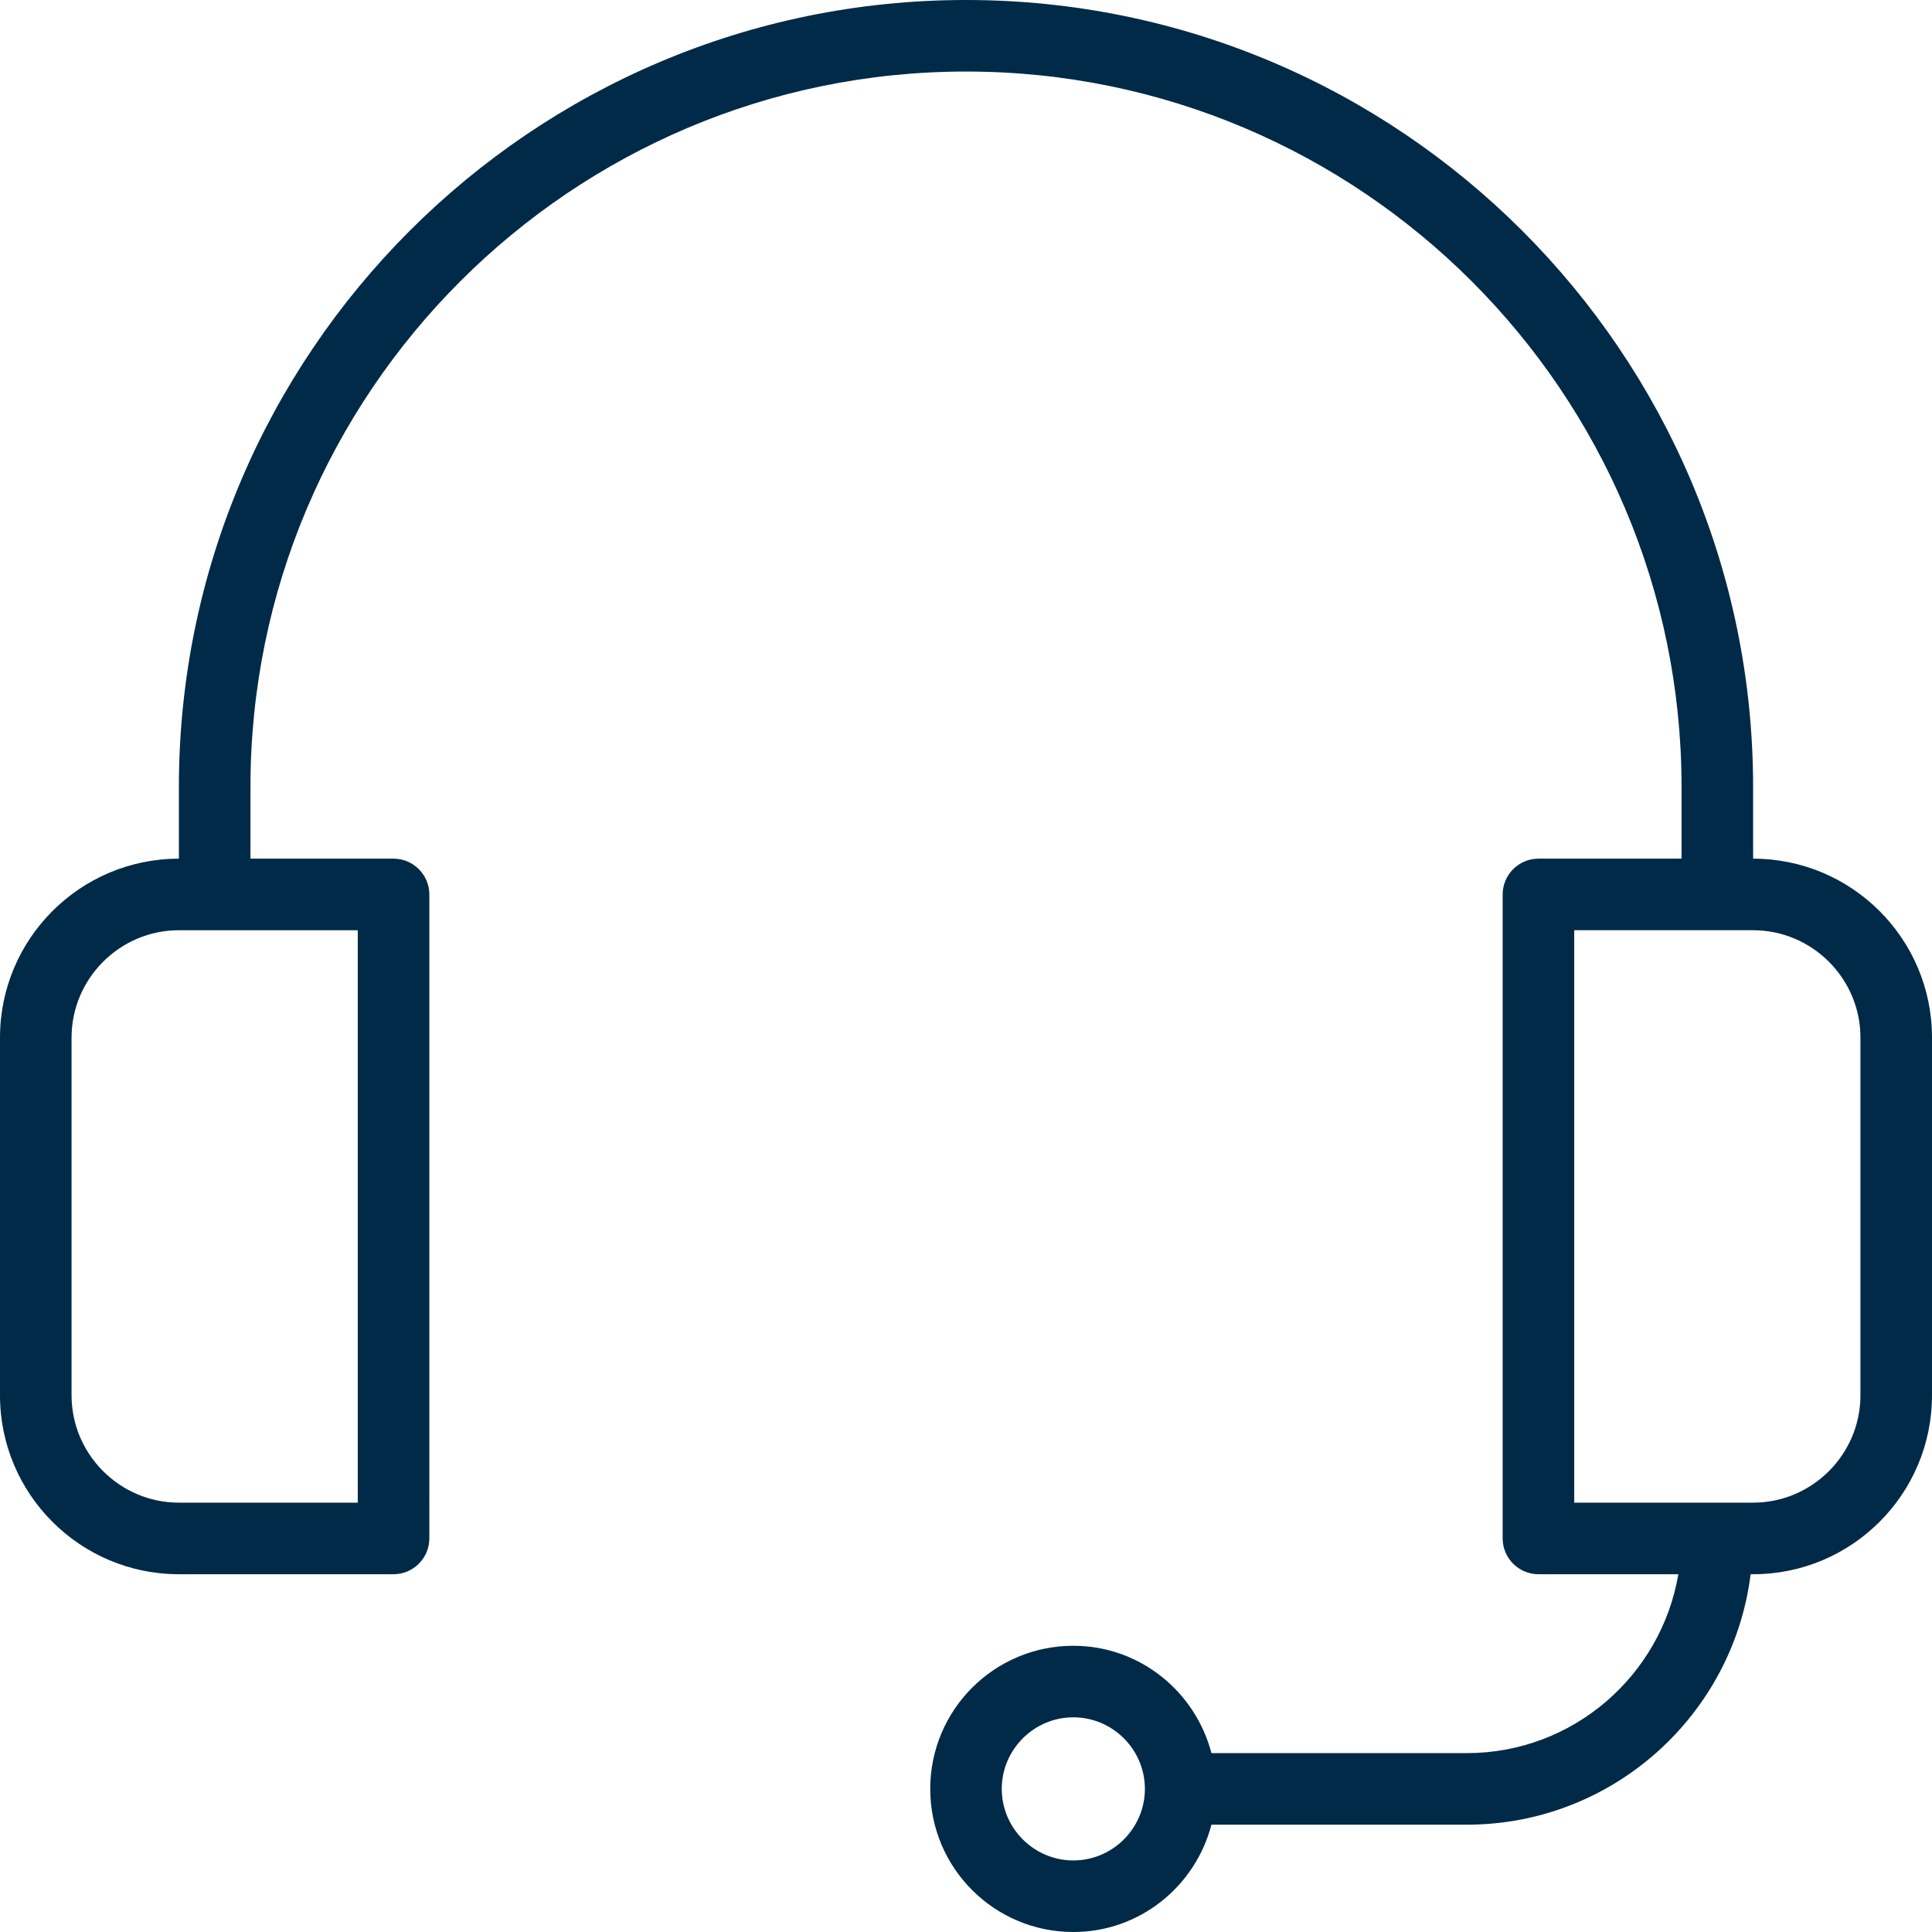 <?xml version="1.0" encoding="UTF-8" standalone="no"?>
<svg
   data-name="Layer 43"
   viewBox="0 0 125 125"
   x="0px"
   y="0px"
   version="1.1"
   id="svg2"
   sodipodi:docname="hotline.svg"
   width="125"
   height="125"
   inkscape:version="1.3 (0e150ed6c4, 2023-07-21)"
   xmlns:inkscape="http://www.inkscape.org/namespaces/inkscape"
   xmlns:sodipodi="http://sodipodi.sourceforge.net/DTD/sodipodi-0.dtd"
   xmlns="http://www.w3.org/2000/svg"
   xmlns:svg="http://www.w3.org/2000/svg">
  <sodipodi:namedview
     id="namedview2"
     pagecolor="#ffffff"
     bordercolor="#000000"
     borderopacity="0.25"
     inkscape:showpageshadow="2"
     inkscape:pageopacity="0.0"
     inkscape:pagecheckerboard="0"
     inkscape:deskcolor="#d1d1d1"
     inkscape:zoom="6.536"
     inkscape:cx="62.5"
     inkscape:cy="62.5"
     inkscape:window-width="1920"
     inkscape:window-height="1094"
     inkscape:window-x="-11"
     inkscape:window-y="-11"
     inkscape:window-maximized="1"
     inkscape:current-layer="svg2" />
  <defs
     id="defs1">
    <style
       id="style1">&#10;      .cls-1 {&#10;        stroke-width: 0px;&#10;      }&#10;    </style>
  </defs>
  <path
     class="cls-1"
     d="m 113.426,55.556 v -4.63 C 113.426,22.847 90.579,-2.5e-6 62.5,-2.5e-6 34.421,-2.5e-6 11.574,22.847 11.574,50.926 v 4.63 C 5.185,55.556 2e-6,60.741 2e-6,67.13 v 23.148 c 0,6.389 5.185,11.574 11.574,11.574 h 13.889 c 1.273,0 2.315,-1.042 2.315,-2.315 V 57.87 c 0,-1.273 -1.042,-2.315 -2.315,-2.315 h -9.259 v -4.63 c 0,-25.532 20.764,-46.296 46.296,-46.296 25.532,0 46.296,20.764 46.296,46.296 v 4.63 h -9.259 c -1.273,0 -2.315,1.042 -2.315,2.315 v 41.667 c 0,1.273 1.042,2.315 2.315,2.315 h 9.051 c -1.111,6.551 -6.806,11.574 -13.681,11.574 H 78.38 c -1.042,-3.981 -4.63,-6.944 -8.935,-6.944 -5.116,0 -9.259,4.144 -9.259,9.259 0,5.116 4.144,9.259 9.259,9.259 4.306,0 7.894,-2.963 8.935,-6.944 h 16.528 c 9.421,0 17.222,-7.083 18.356,-16.204 h 0.162 C 119.815,101.852 125,96.667 125,90.278 V 67.13 c 0,-6.389 -5.185,-11.574 -11.574,-11.574 z M 23.148,97.222 H 11.574 c -3.819,0 -6.944,-3.125 -6.944,-6.944 V 67.13 c 0,-3.819 3.125,-6.944 6.944,-6.944 H 23.148 Z m 46.296,23.148 c -2.546,0 -4.63,-2.083 -4.63,-4.63 0,-2.546 2.083,-4.63 4.63,-4.63 2.546,0 4.63,2.083 4.63,4.63 0,2.546 -2.083,4.63 -4.63,4.63 z M 120.37,90.278 c 0,3.819 -3.125,6.944 -6.944,6.944 h -11.574 v -37.037 h 11.574 c 3.819,0 6.944,3.125 6.944,6.944 z"
     id="path1"
     style="fill:#002a47;fill-opacity:1" />
</svg>
